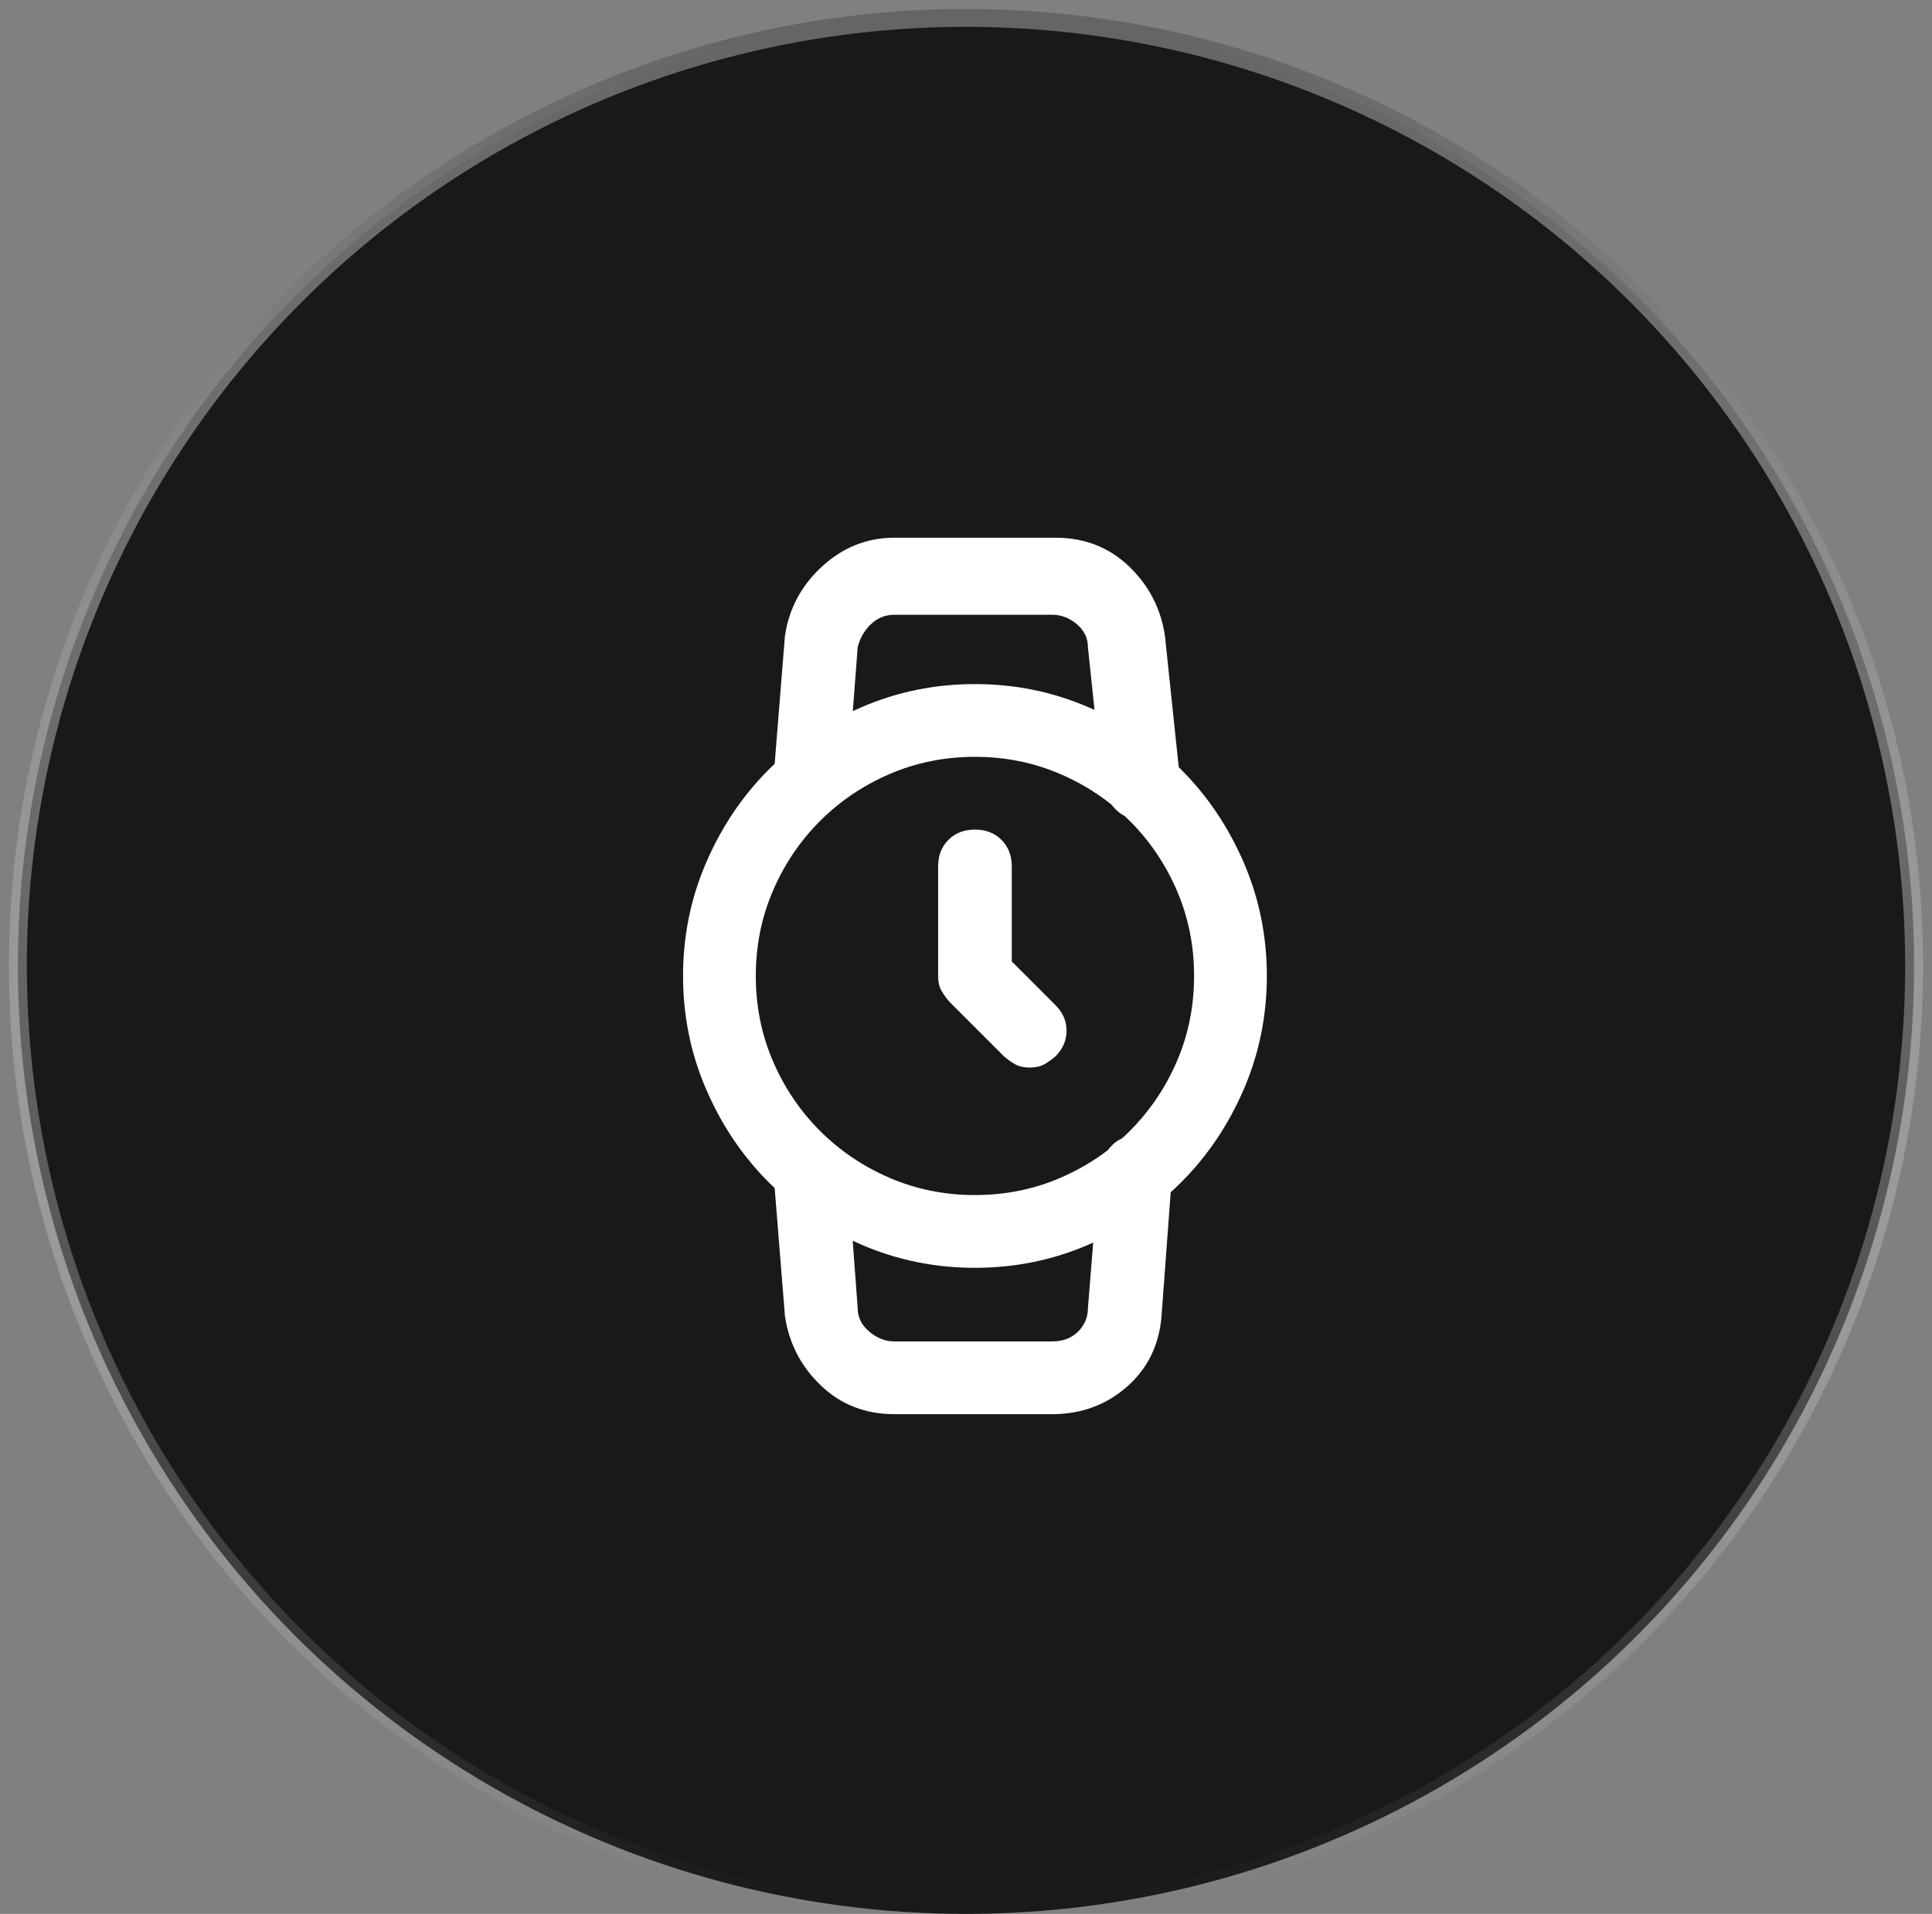 <svg xmlns="http://www.w3.org/2000/svg" width="108" height="107" viewBox="0 0 108 107">
  <rect x="0" y="0" width="108" height="107" fill="#808080" stroke="none"/>
  <defs>
    <linearGradient id="a" x1="50%" x2="50%" y1="100%" y2="0%">
      <stop offset="0%" stop-color="#FFFFFF" stop-opacity="0"/>
      <stop offset="100%" stop-color="#656565"/>
    </linearGradient>
  </defs>
  <g fill="none" fill-rule="evenodd" transform="translate(1 1)">
    <circle cx="53" cy="53" r="53" fill="#191919" stroke="url(#a)"/>
    <path fill="#FFFFFF" d="M42.304,65.421 C42.191,65.314 42.078,65.205 41.968,65.095 C40.5,63.627 39.336,61.897 38.475,59.903 C37.613,57.909 37.183,55.796 37.183,53.562 C37.183,51.329 37.613,49.216 38.475,47.222 C39.336,45.228 40.5,43.498 41.968,42.03 C42.078,41.92 42.191,41.811 42.304,41.704 L42.877,34.565 C43.1,33.034 43.794,31.734 44.958,30.666 C46.123,29.597 47.471,29.062 49.002,29.062 L57.998,29.062 C59.625,29.062 60.997,29.597 62.113,30.666 C63.23,31.734 63.9,33.034 64.123,34.565 L64.892,41.892 C64.939,41.938 64.986,41.984 65.032,42.03 C66.5,43.498 67.664,45.228 68.525,47.222 C69.387,49.216 69.817,51.329 69.817,53.562 C69.817,55.796 69.387,57.909 68.525,59.903 C67.664,61.897 66.5,63.627 65.032,65.095 C64.84,65.287 64.644,65.473 64.443,65.655 L63.932,72.56 C63.804,74.187 63.158,75.51 61.994,76.531 C60.829,77.552 59.434,78.062 57.807,78.062 L49.002,78.062 C47.375,78.062 46.003,77.528 44.887,76.459 C43.77,75.391 43.1,74.091 42.877,72.56 L42.304,65.421 Z M46.666,68.366 L46.944,72.129 C46.944,72.639 47.16,73.078 47.59,73.445 C48.021,73.812 48.492,73.995 49.002,73.995 L57.807,73.995 C58.413,73.995 58.899,73.812 59.266,73.445 C59.633,73.078 59.816,72.639 59.816,72.129 L60.11,68.469 C60.021,68.509 59.931,68.549 59.84,68.588 C57.847,69.449 55.733,69.88 53.5,69.88 C51.267,69.88 49.153,69.449 47.16,68.588 C46.993,68.516 46.828,68.442 46.666,68.366 Z M60.92,63.309 C60.998,63.207 61.085,63.109 61.18,63.013 C61.34,62.853 61.517,62.733 61.71,62.653 C61.864,62.514 62.014,62.371 62.161,62.224 C63.278,61.107 64.155,59.807 64.793,58.324 C65.431,56.84 65.75,55.253 65.75,53.562 C65.75,51.872 65.431,50.285 64.793,48.801 C64.155,47.318 63.278,46.018 62.161,44.901 C62.066,44.806 61.969,44.712 61.87,44.62 C61.691,44.53 61.525,44.409 61.372,44.255 C61.283,44.167 61.201,44.074 61.127,43.977 C60.263,43.289 59.308,42.72 58.261,42.27 C56.778,41.632 55.191,41.312 53.5,41.312 C51.809,41.312 50.222,41.632 48.739,42.27 C47.255,42.908 45.955,43.785 44.839,44.901 C43.722,46.018 42.845,47.318 42.207,48.801 C41.569,50.285 41.25,51.872 41.25,53.562 C41.25,55.253 41.569,56.84 42.207,58.324 C42.845,59.807 43.722,61.107 44.839,62.224 C45.955,63.34 47.255,64.217 48.739,64.855 C50.222,65.493 51.809,65.812 53.5,65.812 C55.191,65.812 56.778,65.493 58.261,64.855 C59.225,64.441 60.111,63.926 60.92,63.309 Z M46.673,38.756 C46.834,38.681 46.996,38.608 47.16,38.537 C49.153,37.676 51.267,37.245 53.5,37.245 C55.733,37.245 57.847,37.676 59.84,38.537 C59.956,38.587 60.07,38.638 60.184,38.69 L59.816,35.188 C59.816,34.677 59.609,34.246 59.194,33.896 C58.78,33.545 58.317,33.369 57.807,33.369 L49.002,33.369 C48.492,33.369 48.053,33.545 47.686,33.896 C47.319,34.246 47.072,34.677 46.944,35.188 L46.673,38.756 Z M56.562,58.683 C56.243,58.683 55.98,58.627 55.773,58.515 C55.566,58.403 55.35,58.252 55.127,58.061 L52.064,54.998 C51.873,54.775 51.722,54.559 51.61,54.352 C51.498,54.145 51.442,53.882 51.442,53.562 L51.442,47.438 C51.442,46.831 51.634,46.337 52.017,45.954 C52.399,45.571 52.894,45.38 53.5,45.38 C54.106,45.38 54.601,45.571 54.983,45.954 C55.366,46.337 55.558,46.831 55.558,47.438 L55.558,52.749 L57.998,55.189 C58.413,55.604 58.62,56.083 58.62,56.625 C58.62,57.167 58.413,57.646 57.998,58.061 C57.775,58.252 57.559,58.403 57.352,58.515 C57.145,58.627 56.882,58.683 56.562,58.683 Z"/>
  </g>
</svg>

